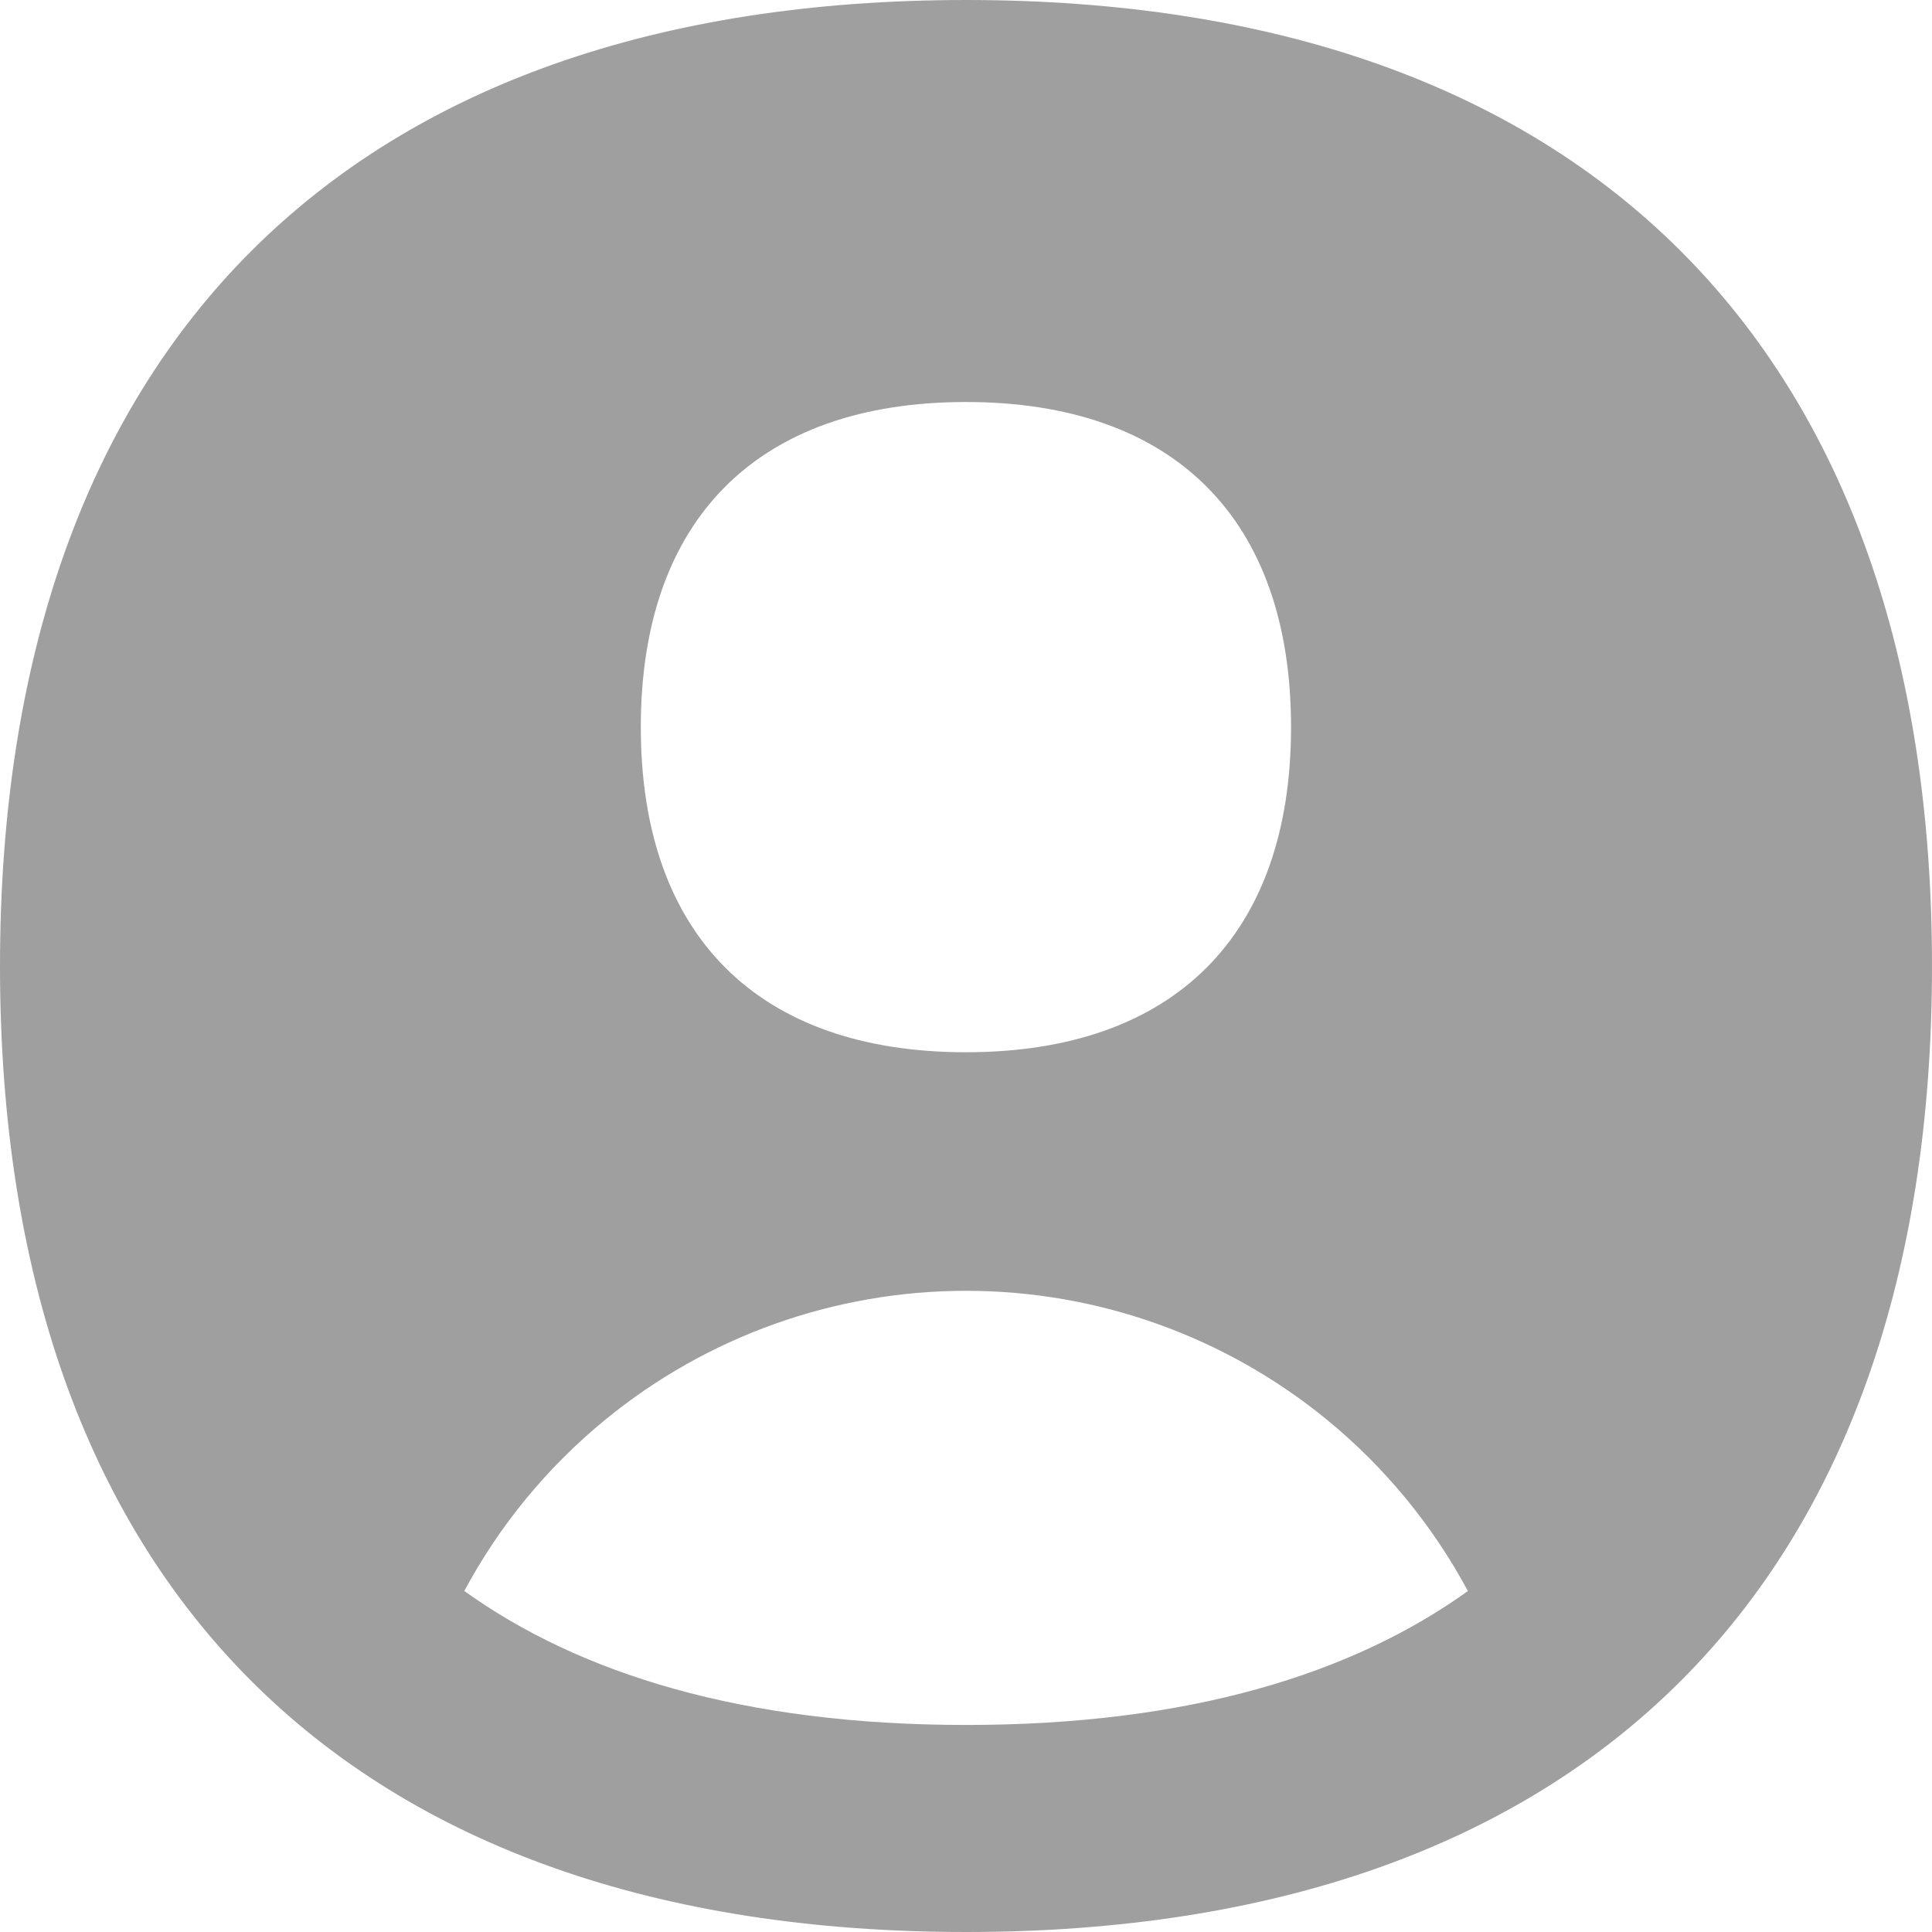 <svg xmlns="http://www.w3.org/2000/svg" fill="none" viewBox="0 0 25 25" id="User-Circle-Single--Streamline-Flex.svg" height="25" width="25"><desc>User Circle Single Streamline Icon: https://streamlinehq.com</desc><g id="user-circle-single--circle-geometric-human-person-single-user"><path id="Subtract" fill="#9f9f9f" fill-rule="evenodd" d="M12.5 25c8 0 12.5 -4.5 12.5 -12.5s-4.5 -12.5 -12.5 -12.5 -12.5 4.5 -12.5 12.5 4.5 12.5 12.5 12.5Zm6.494 -4.413c-0.455 -0.847 -1.074 -1.603 -1.829 -2.22 -1.316 -1.076 -2.964 -1.664 -4.664 -1.664s-3.348 0.588 -4.664 1.664c-0.755 0.617 -1.375 1.373 -1.829 2.22 1.486 1.068 3.6 1.734 6.494 1.734 2.894 0 5.007 -0.666 6.494 -1.734ZM16.706 9.409c0 2.692 -1.514 4.207 -4.207 4.207 -2.692 0 -4.207 -1.514 -4.207 -4.207 0 -2.692 1.514 -4.207 4.207 -4.207 2.692 0 4.207 1.514 4.207 4.207Z" clip-rule="evenodd" stroke-width="1"></path></g></svg>